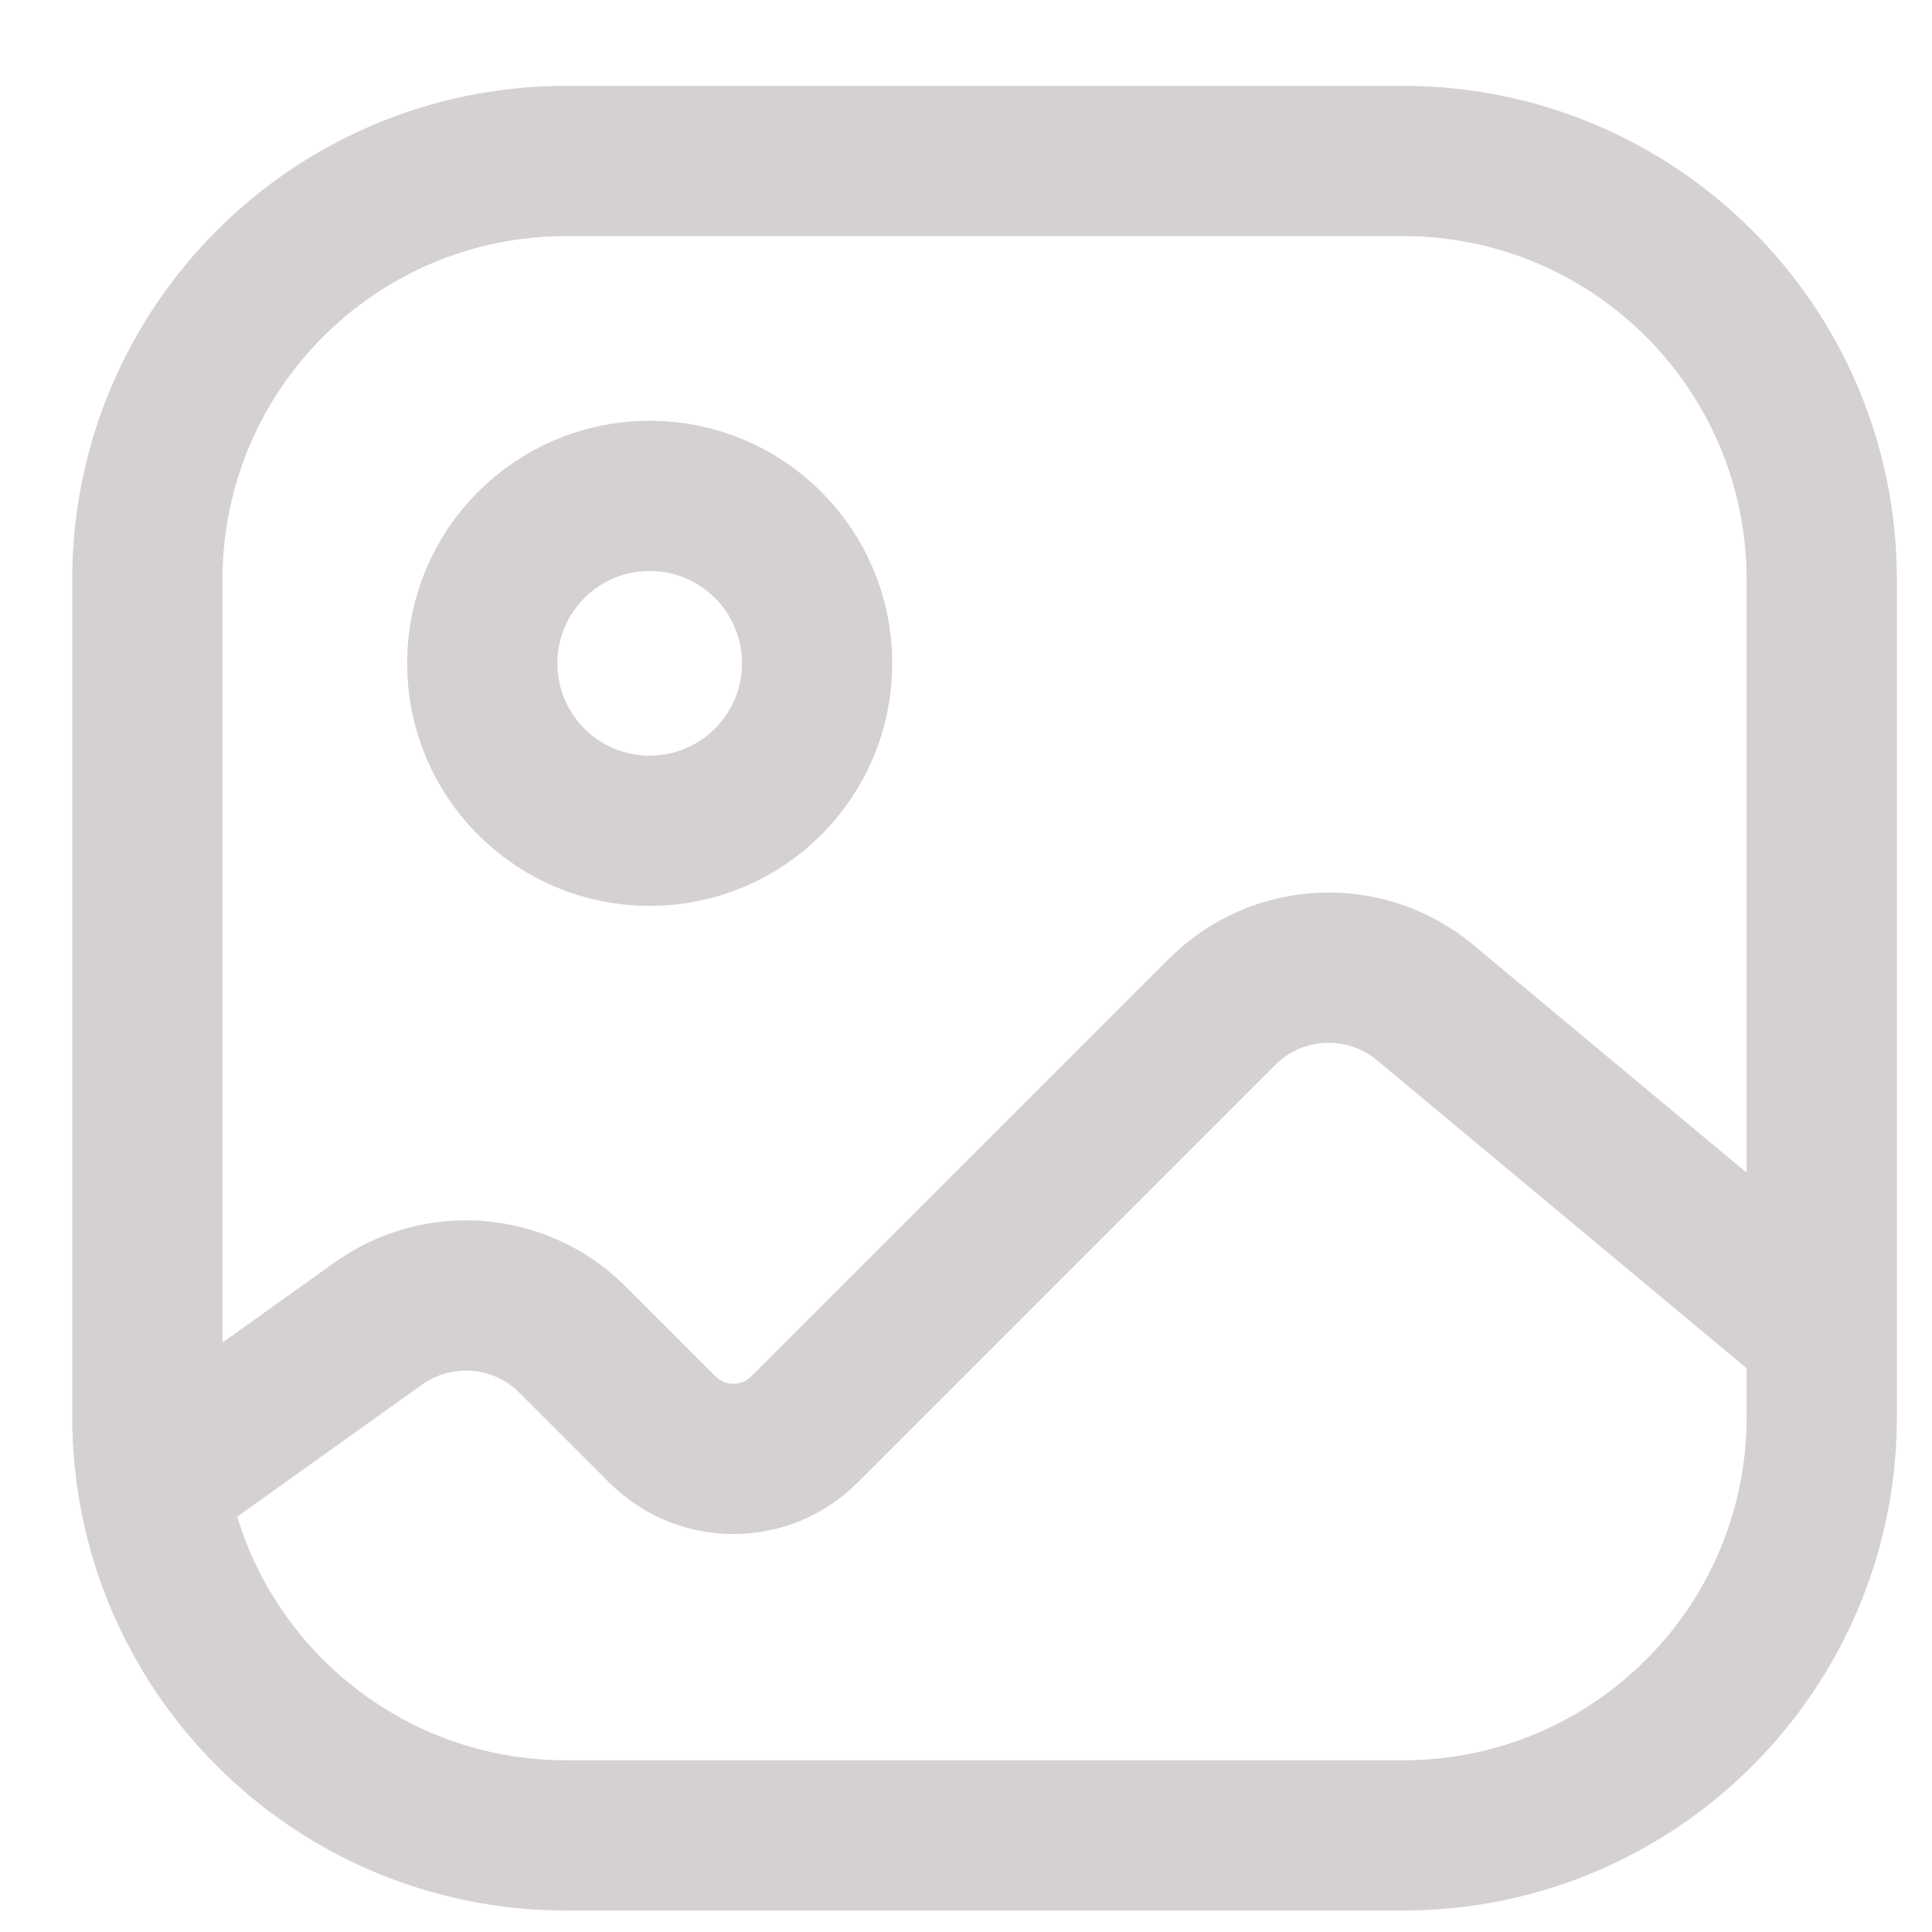 <svg width="18" height="18" viewBox="0 0 18 18" fill="none" xmlns="http://www.w3.org/2000/svg">
<path d="M1.763 13.59L3.525 12.331C4.084 11.932 4.849 11.996 5.334 12.481L6.171 13.318C6.537 13.684 7.129 13.684 7.495 13.318L11.386 9.427C11.9 8.913 12.72 8.876 13.278 9.341L16.973 12.42M5.273 17.1H13.073C15.227 17.1 16.973 15.354 16.973 13.2V5.4C16.973 3.246 15.227 1.5 13.073 1.5H5.273C3.119 1.5 1.373 3.246 1.373 5.4V13.2C1.373 15.354 3.119 17.1 5.273 17.1ZM4.493 6.18C4.493 7.042 5.191 7.74 6.053 7.74C6.915 7.74 7.613 7.042 7.613 6.18C7.613 5.318 6.915 4.62 6.053 4.62C5.191 4.62 4.493 5.318 4.493 6.18Z" stroke="#D6D1D1" stroke-width="1.4" stroke-linecap="round"/>
</svg>
